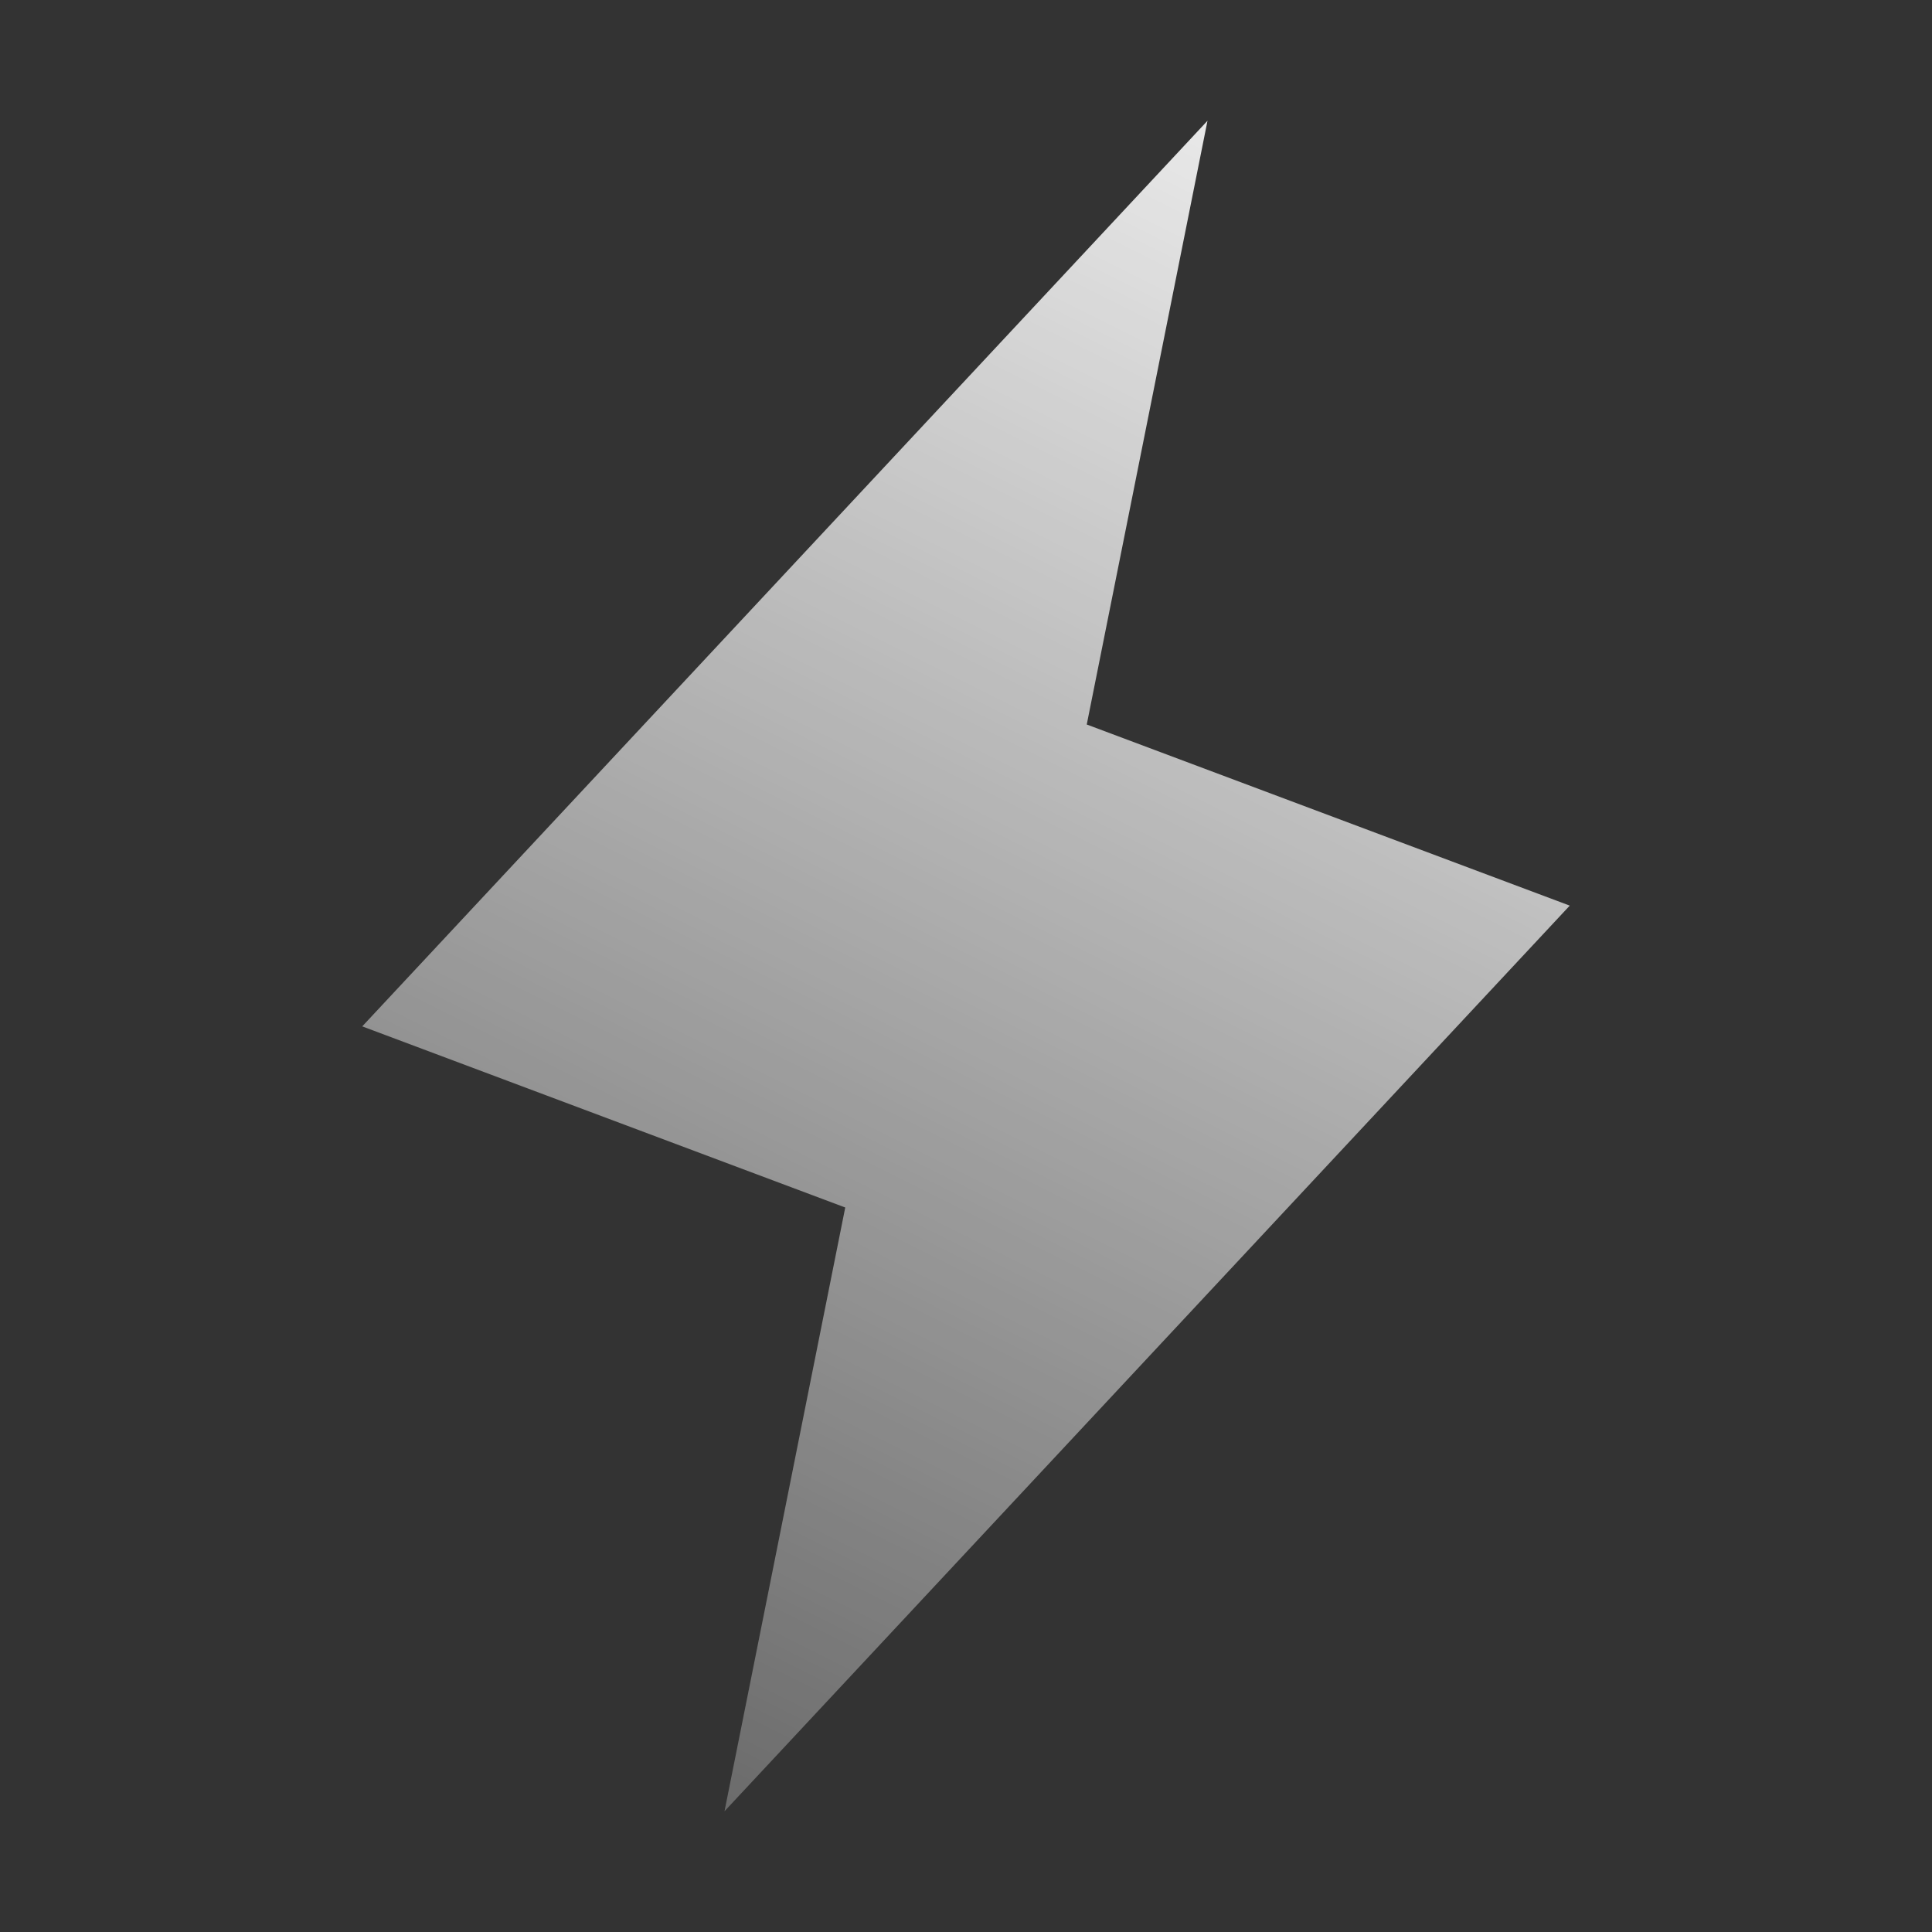 <svg xmlns="http://www.w3.org/2000/svg" width="32" height="32" fill="none"><rect width="100%" height="100%" fill="#333333" stroke="none"/><path fill="url(#a)" d="m12 30 2-10-8-3L20 2l-2 10 8 3-14 15z"/><defs><linearGradient id="a" x1="21" x2="7.5" y1="2" y2="29" gradientUnits="userSpaceOnUse"><stop stop-color="#fff" stop-opacity=".9"/><stop offset="1" stop-color="#fff" stop-opacity=".25"/></linearGradient></defs></svg>
